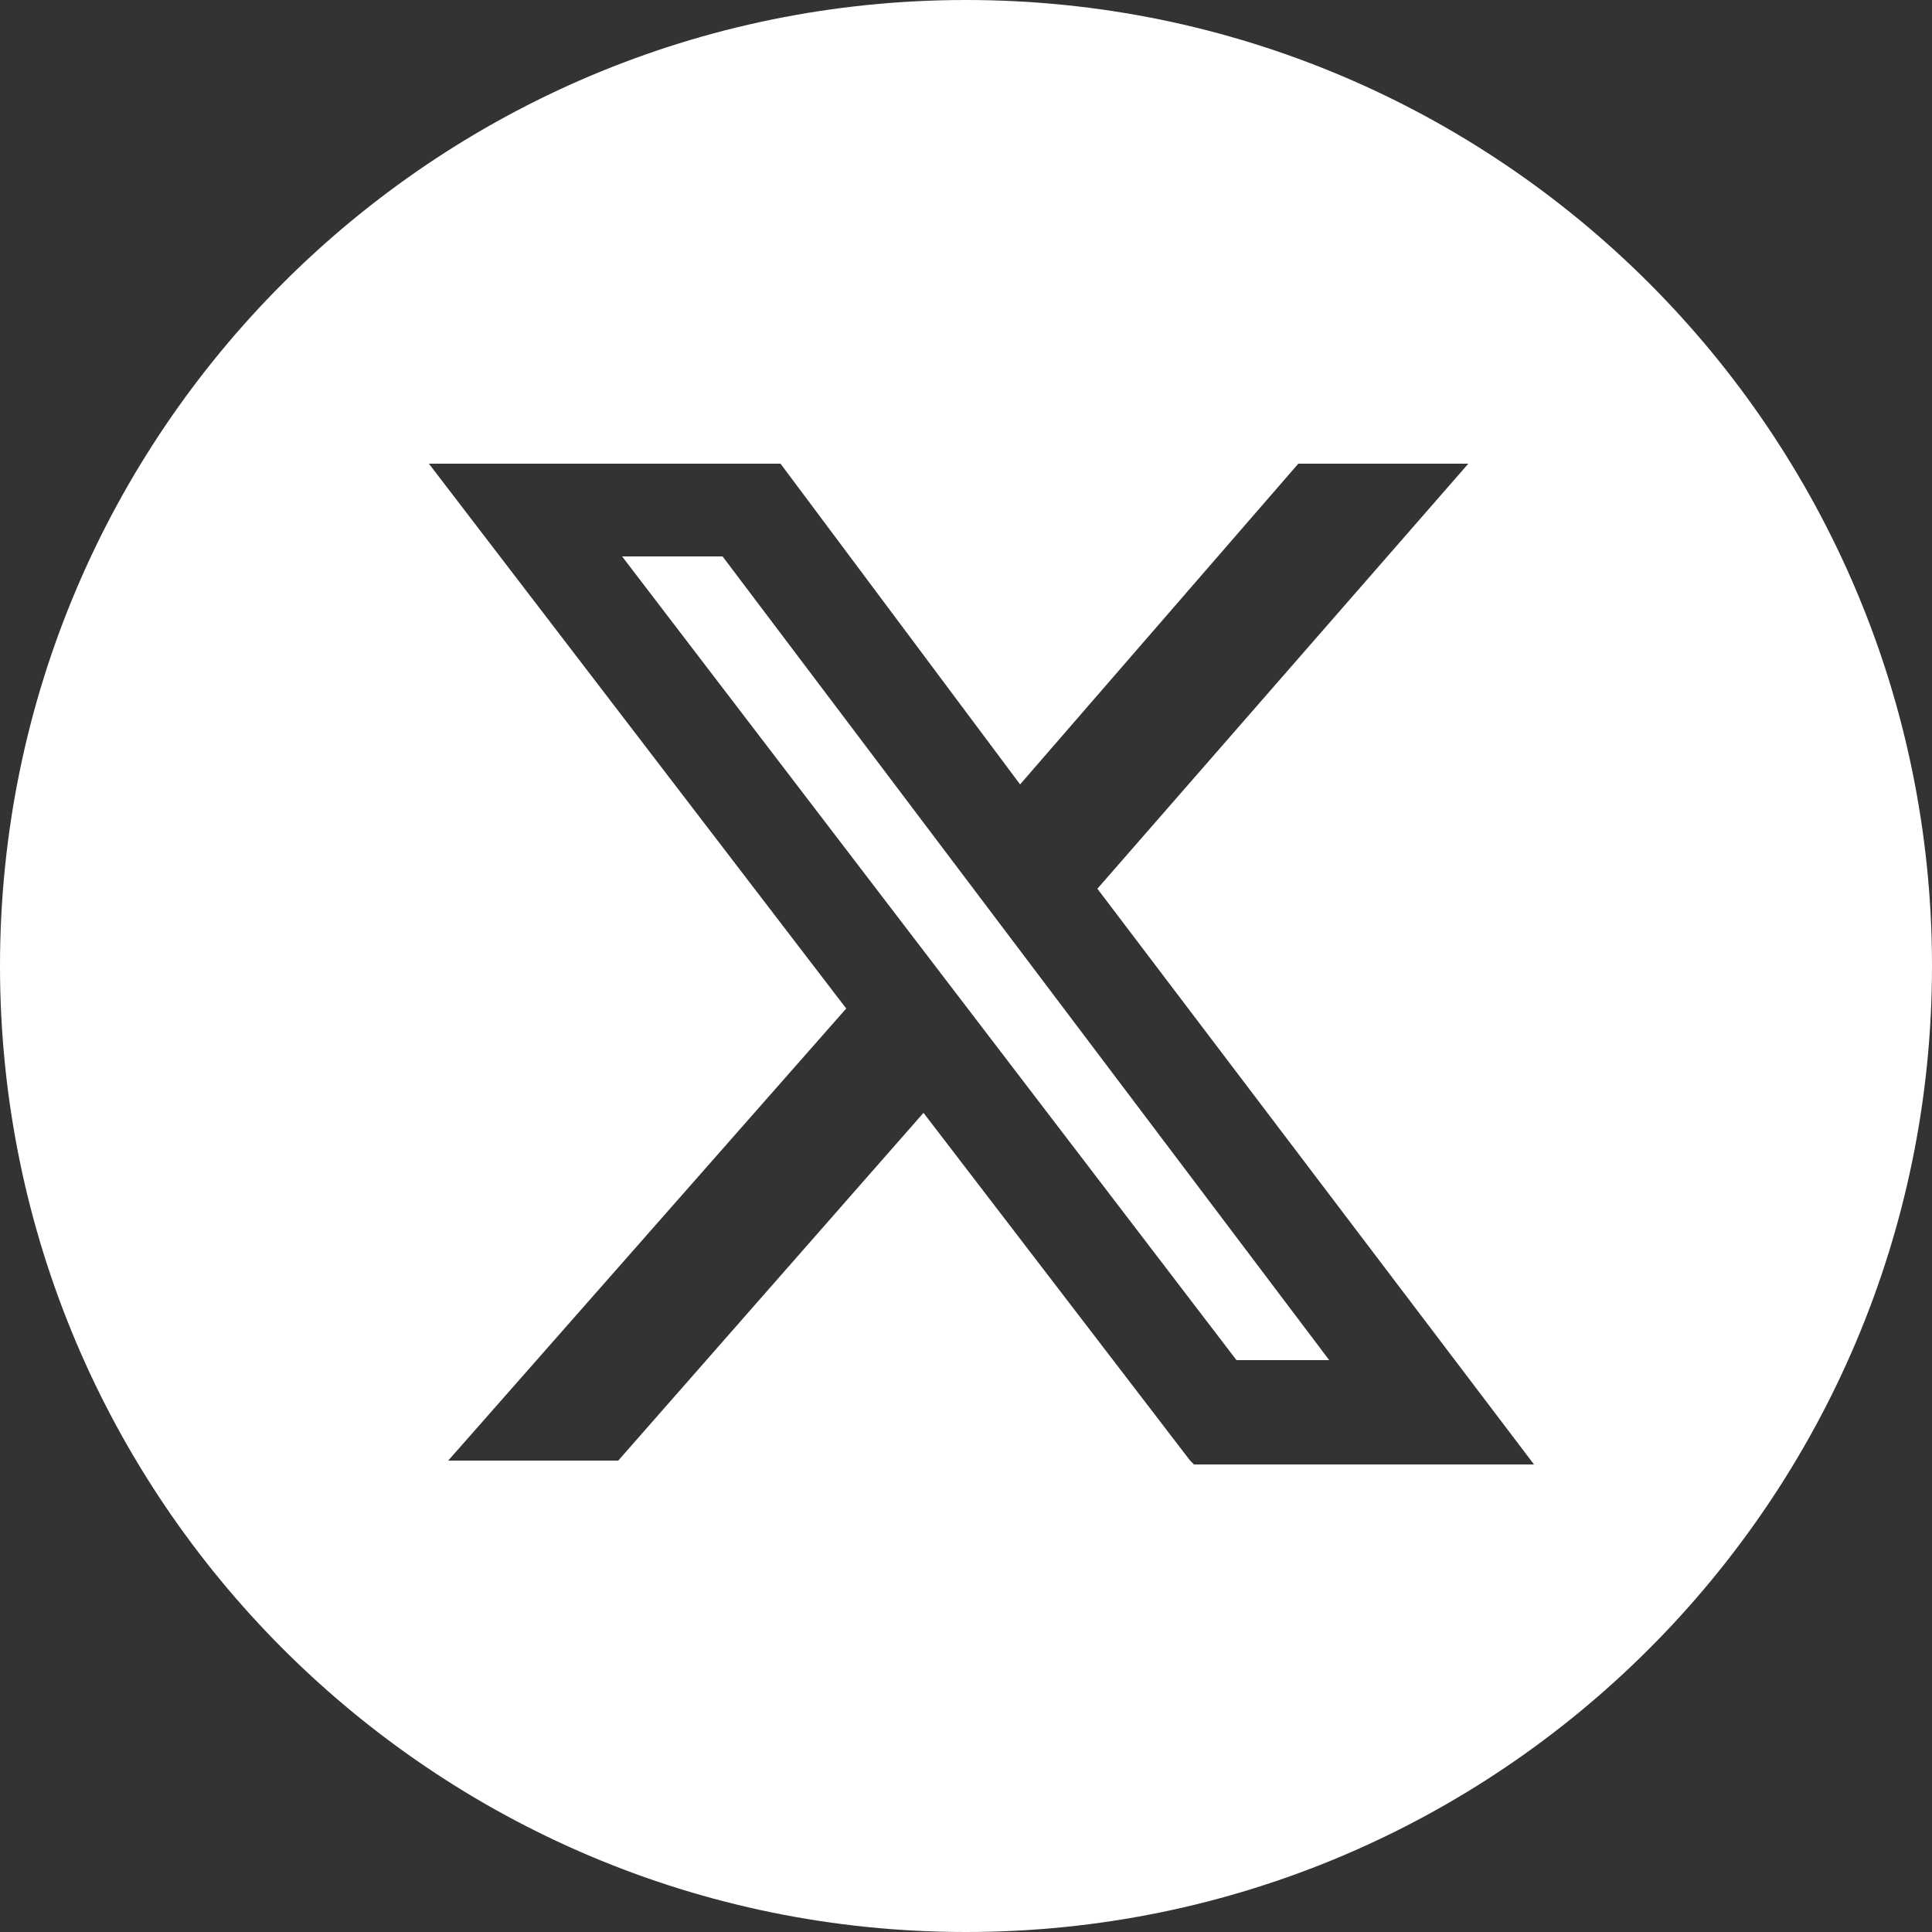 <?xml version="1.0" encoding="UTF-8"?>
<svg xmlns="http://www.w3.org/2000/svg" version="1.1" viewBox="0 0 50 50">
  <rect x="0" y="0" width="50" height="50" fill="#333333" stroke="none"/>
  <!-- Generator: Adobe Illustrator 29.5.1, SVG Export Plug-In . SVG Version: 2.1.0 Build 141)  -->
  <defs>
    <style>
      .st0 {
        fill: none;
      }

      .st1 {
        fill: #fff;
      }
    </style>
  </defs>
  <g id="base">
    <rect class="st0" width="50" height="50"/>
  </g>
  <g id="X">
    <path class="st1" d="M25,0C11.2,0,0,11.2,0,25s11.2,25,25,25,25-11.2,25-25S38.8,0,25,0ZM30.8,37.8l-6.9-9-7.9,9h-4.4l10.3-11.7-10.8-14.1h9.1l6.2,8.3,7.2-8.3h4.4l-9.6,11,11.3,14.9h-8.8Z"/>
    <polygon class="st1" points="16.1 14.4 32 35.2 34.4 35.2 18.7 14.4 16.1 14.4"/>
  </g>
</svg>
